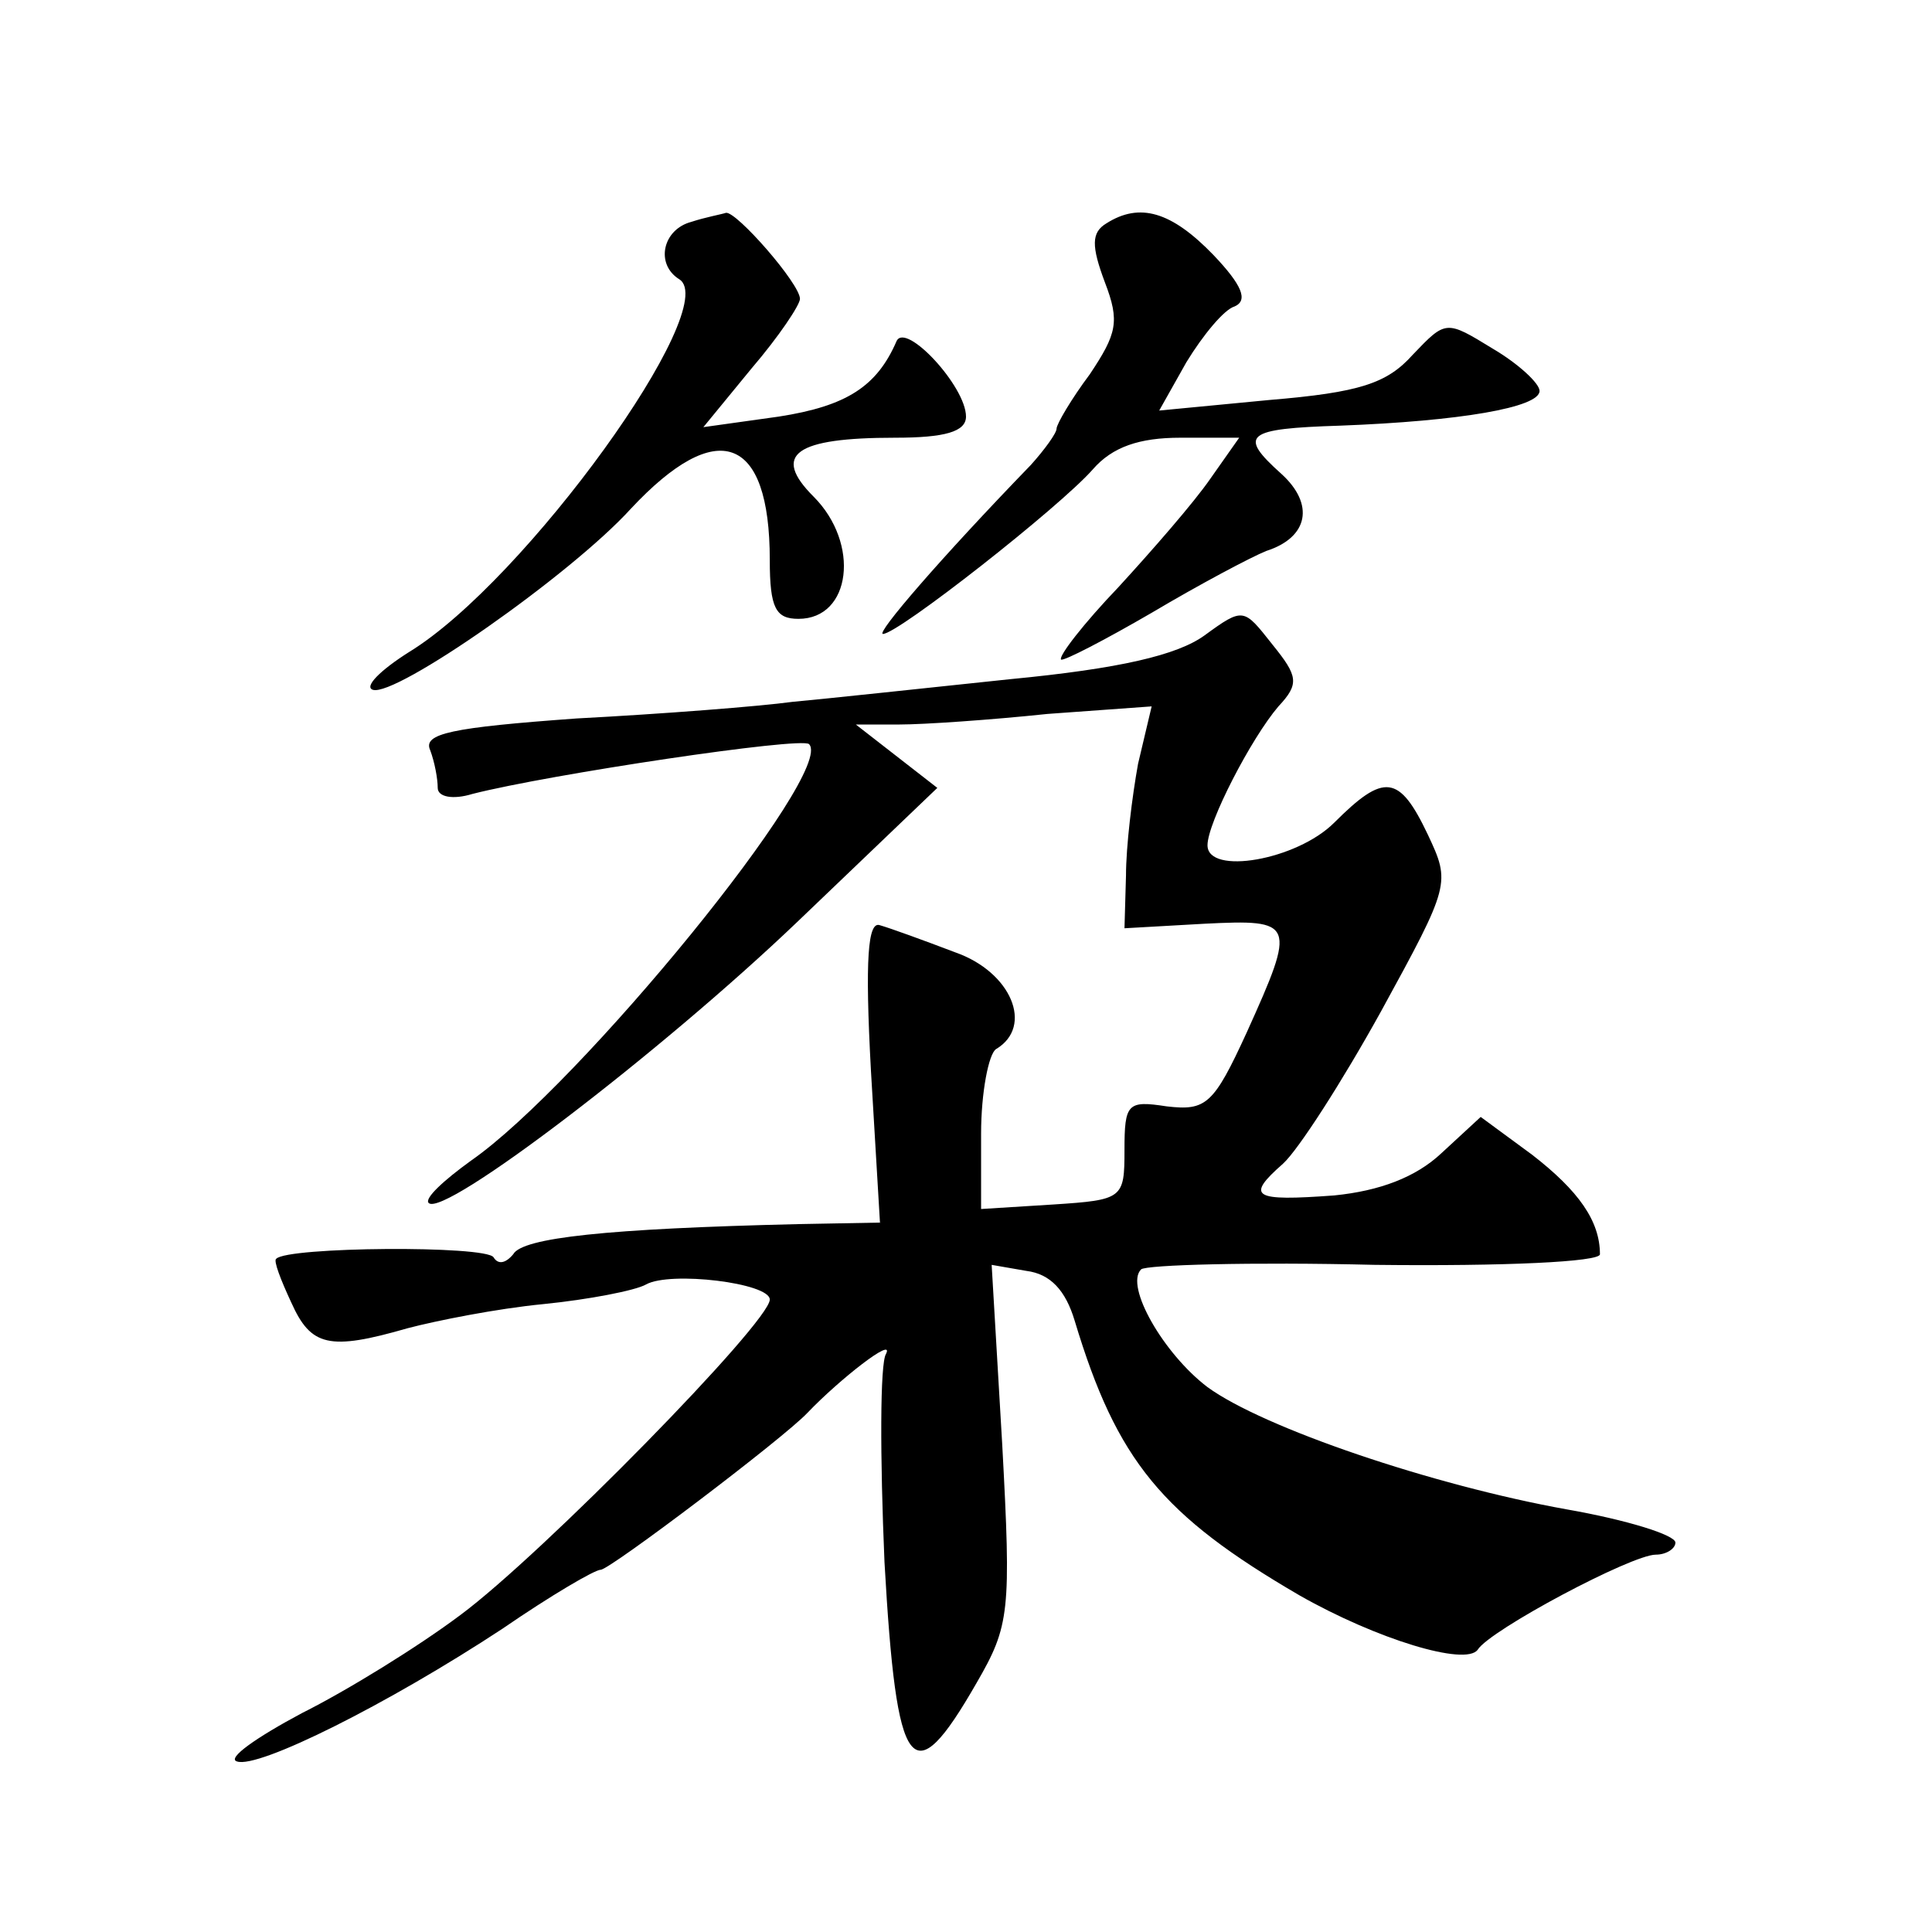 <?xml version="1.0" standalone="no"?>
<!DOCTYPE svg PUBLIC "-//W3C//DTD SVG 20010904//EN"
 "http://www.w3.org/TR/2001/REC-SVG-20010904/DTD/svg10.dtd">
<svg version="1.0" xmlns="http://www.w3.org/2000/svg"
 width="128pt" height="128pt" viewBox="0 0 128 128"
 preserveAspectRatio="xMidYMid meet">
<g transform="translate(0,128) scale(0.1,-0.1)"
fill="#0" stroke="none">
<path d="M458 1133 c-19 -5 -24 -28 -8 -38 29 -18 -102 -200 -179 -247 -19 -12
-30 -23 -24 -25 15 -5 131 76 171 120 57 61 92 49 92 -34 0 -32 4 -39 19 -39 35
0 41 50 10 81 -28 28 -12 39 54 39 33 0 47 4 47 14 0 20 -40 63 -46 50 -13 -30
-33 -43 -78 -50 l-50 -7 32 39 c18 21 32 42 32 46 0 10 -42 58 -49 57 -3 -1 -14
-3 -23 -6z M733 1132 c-10 -6 -10 -15 -1 -39 10 -26 8 -34 -10 -61 -12 -16 -22
-33 -22 -36 0 -3 -8 -14 -17 -24 -60 -62 -103 -112 -98 -112 10 0 117 84 139 109
13 15 31 21 58 21 l39 0 -19 -27 c-11 -16 -39 -48 -61 -72 -23 -24 -40 -46 -38
-48 2 -1 29 13 60 31 32 19 66 37 76 41 28 9 32 31 10 51 -29 26 -24 30 39 32 79
3 132 12 132 23 0 5 -14 18 -31 28 -31 19 -31 19 -53 -4 -17 -19 -35 -25 -95 -30
l-73 -7 18 32 c11 18 25 35 32 37 9 4 5 14 -14 34 -28 29 -49 35 -71 21z M798 859
c-18 -13 -56 -22 -129 -29 -57 -6 -122 -13 -144 -15 -22 -3 -86 -8 -143 -11 -83
-6 -102 -10 -97 -21 3 -8 5 -19 5 -25 0 -6 10 -8 23 -4 51 13 218 38 223 33 18
-18 -152 -226 -224 -276 -18 -13 -31 -25 -28 -28 10 -10 154 100 244 186 l93 89
-27 21 -27 21 29 0 c16 0 60 3 98 7 l69 5 -9 -38 c-4 -22 -8 -55 -8 -74 l-1 -35
53 3 c60 3 61 1 28 -72 -22 -48 -27 -52 -53 -49 -26 4 -28 2 -28 -29 0 -32 -1 -33
-47 -36 l-48 -3 0 50 c0 27 5 53 10 56 25 15 10 51 -27 64 -21 8 -43 16 -50 18
-8 3 -10 -22 -6 -96 l6 -101 -54 -1 c-127 -3 -183 -9 -189 -20 -5 -6 -10 -7 -13
-2 -5 8 -137 7 -144 -1 -2 -1 3 -14 10 -29 13 -29 25 -32 77 -17 19 5 59 13 90
16 30 3 61 9 68 13 16 9 82 1 82 -10 0 -15 -151 -169 -205 -209 -28 -21 -75 -50
-105 -65 -30 -16 -50 -30 -43 -32 14 -5 100 38 176 88 32 22 61 39 65 39 6 0 121
87 137 104 21 22 58 51 52 39 -4 -6 -4 -68 -1 -138 8 -141 18 -155 61 -80 22 38
23 47 17 158 l-7 119 23 -4 c16 -2 26 -13 32 -33 28 -93 58 -129 149 -182 51 -29
110 -47 118 -36 8 13 102 63 118 63 7 0 13 4 13 8 0 5 -32 15 -72 22 -89 16 -201
54 -238 81 -29 22 -55 67 -44 78 3 3 73 5 155 3 86 -1 149 2 149 7 0 22 -14 42
-45 66 l-34 25 -26 -24 c-17 -16 -41 -25 -71 -28 -54 -4 -59 -1 -34 21 10 9 39
54 65 101 46 84 46 85 31 117 -19 40 -29 41 -62 8 -25 -25 -84 -35 -84 -15 0 15
29 71 47 92 14 15 13 20 -4 41 -19 24 -19 25 -45 6z"/>
</g>
</svg>
